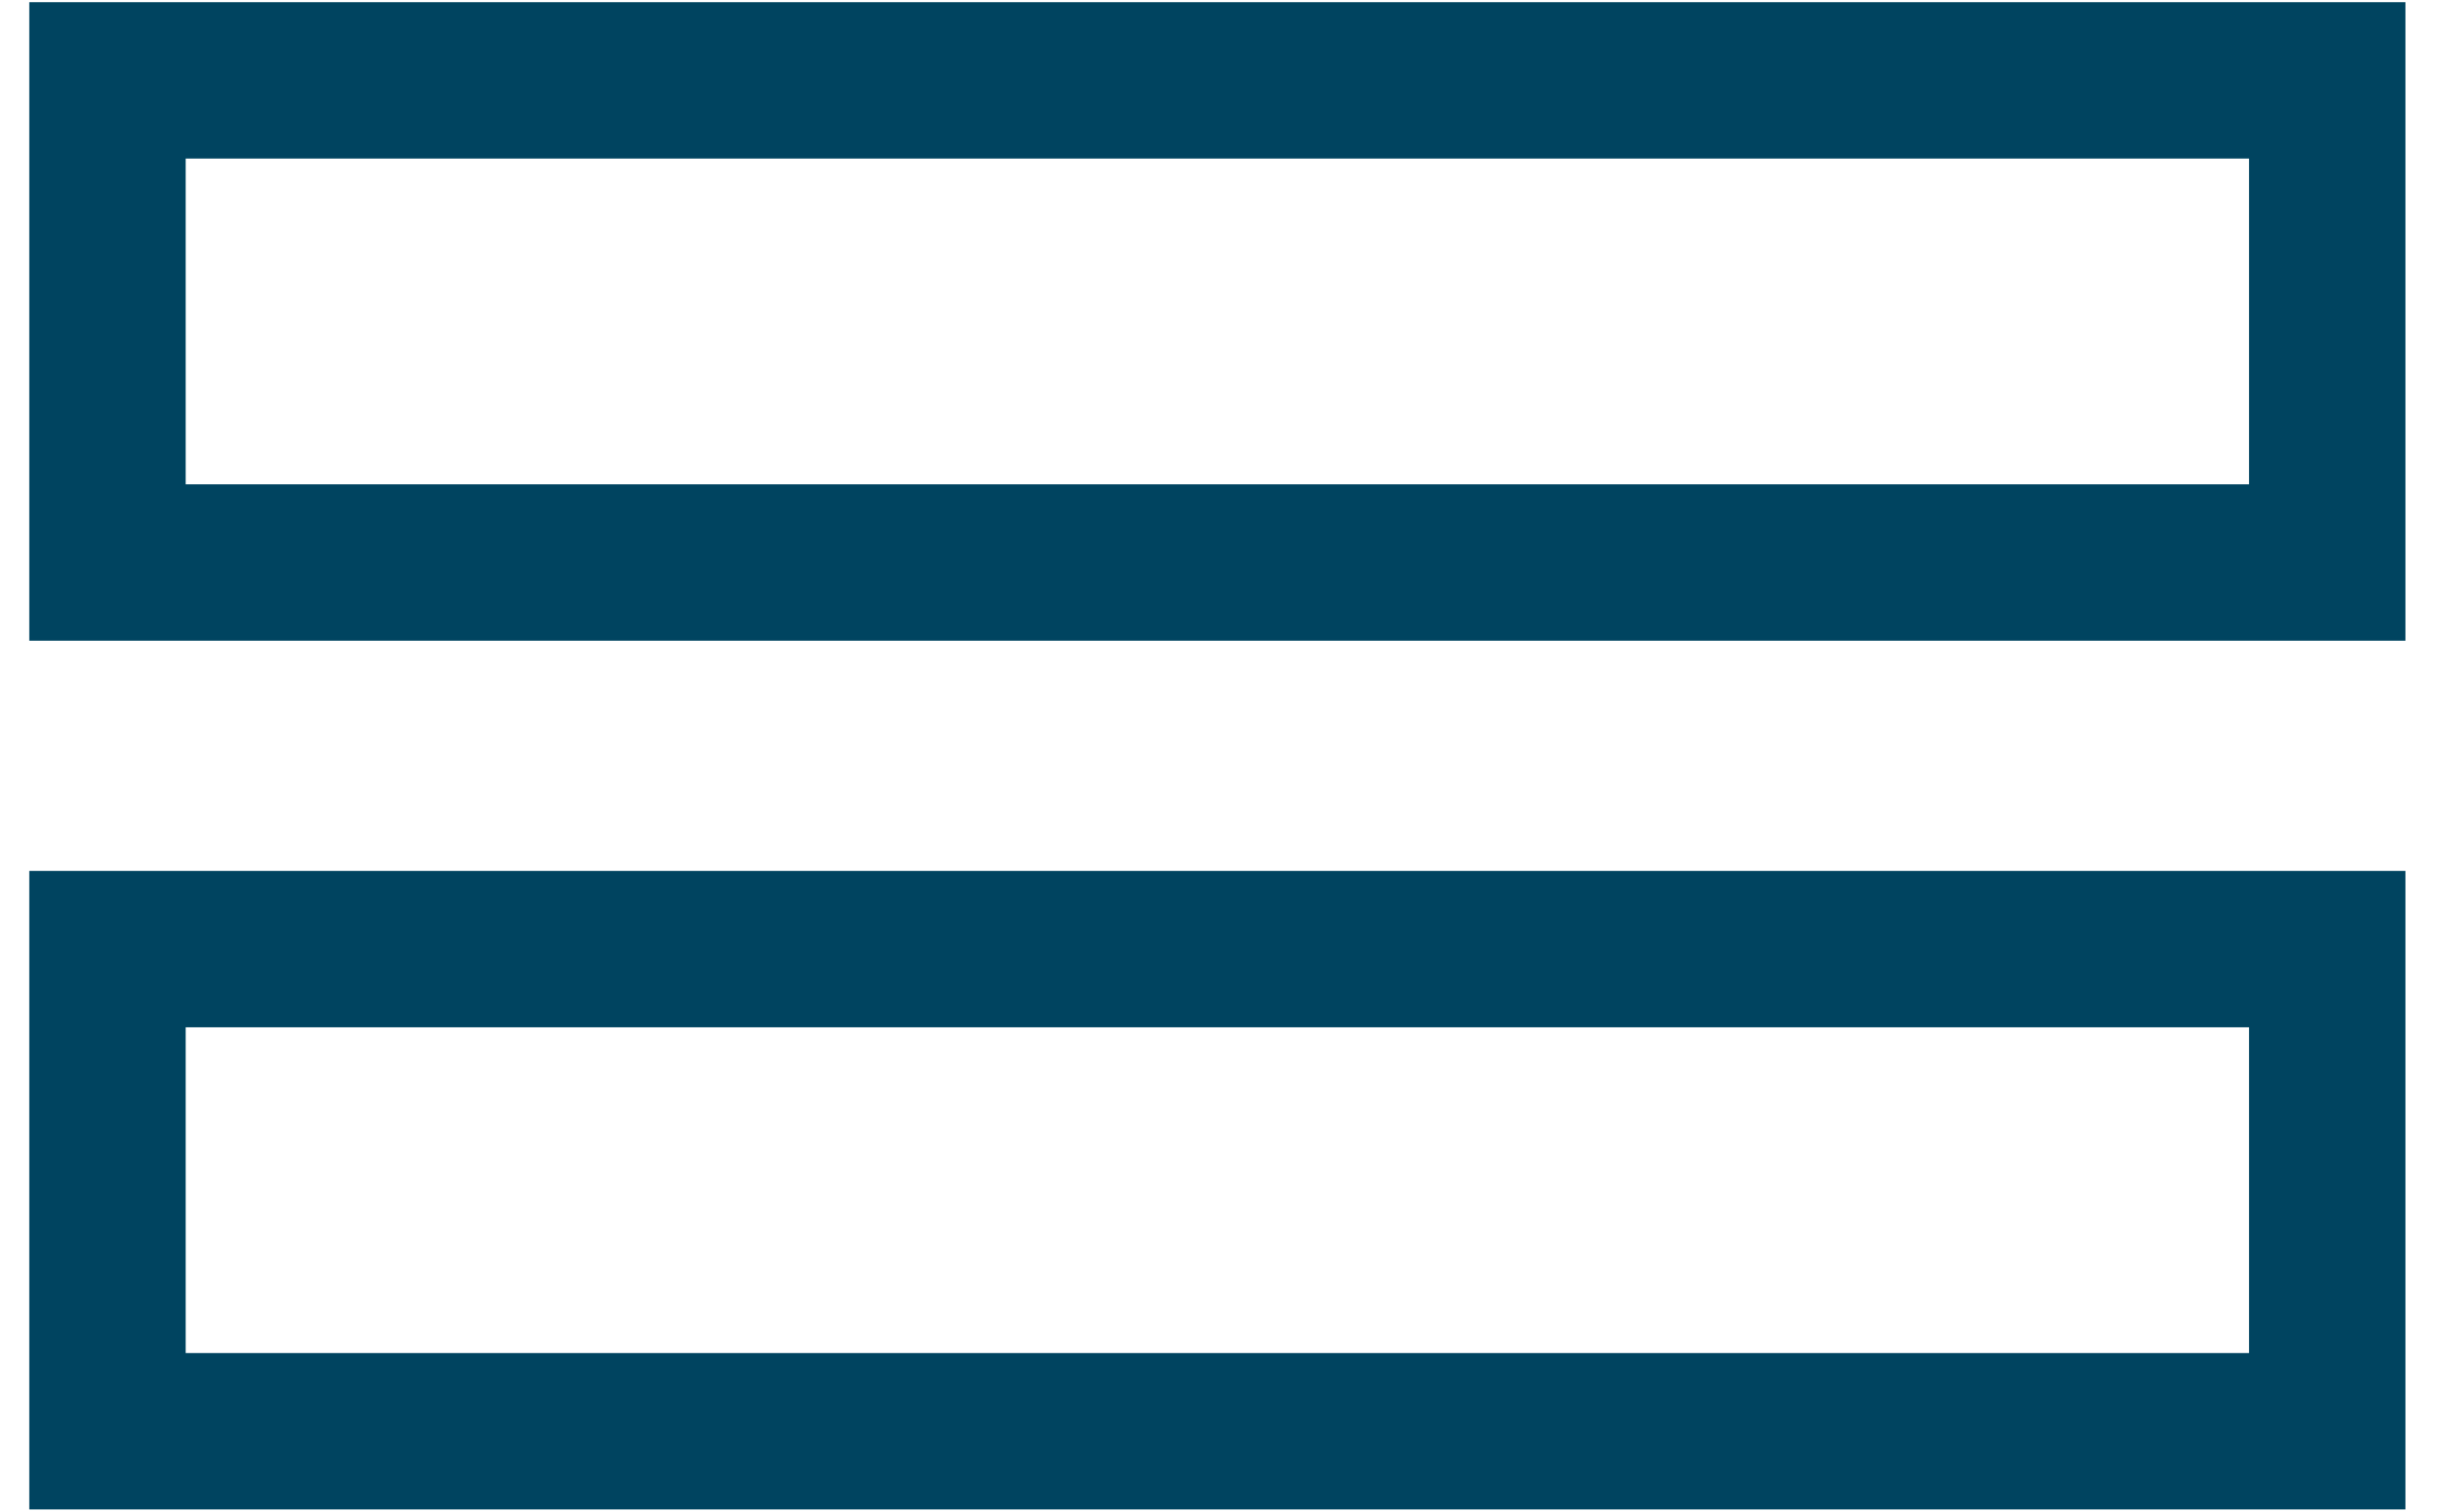 <svg width="47" height="29" viewBox="0 0 47 29" fill="none" xmlns="http://www.w3.org/2000/svg">
<path d="M44.645 18.209V27.459H2.062V18.209H44.645Z" stroke="#004460" stroke-width="3"/>
<path d="M44.645 1.542V10.792H2.062V1.542H44.645Z" stroke="#004460" stroke-width="3"/>
</svg>
